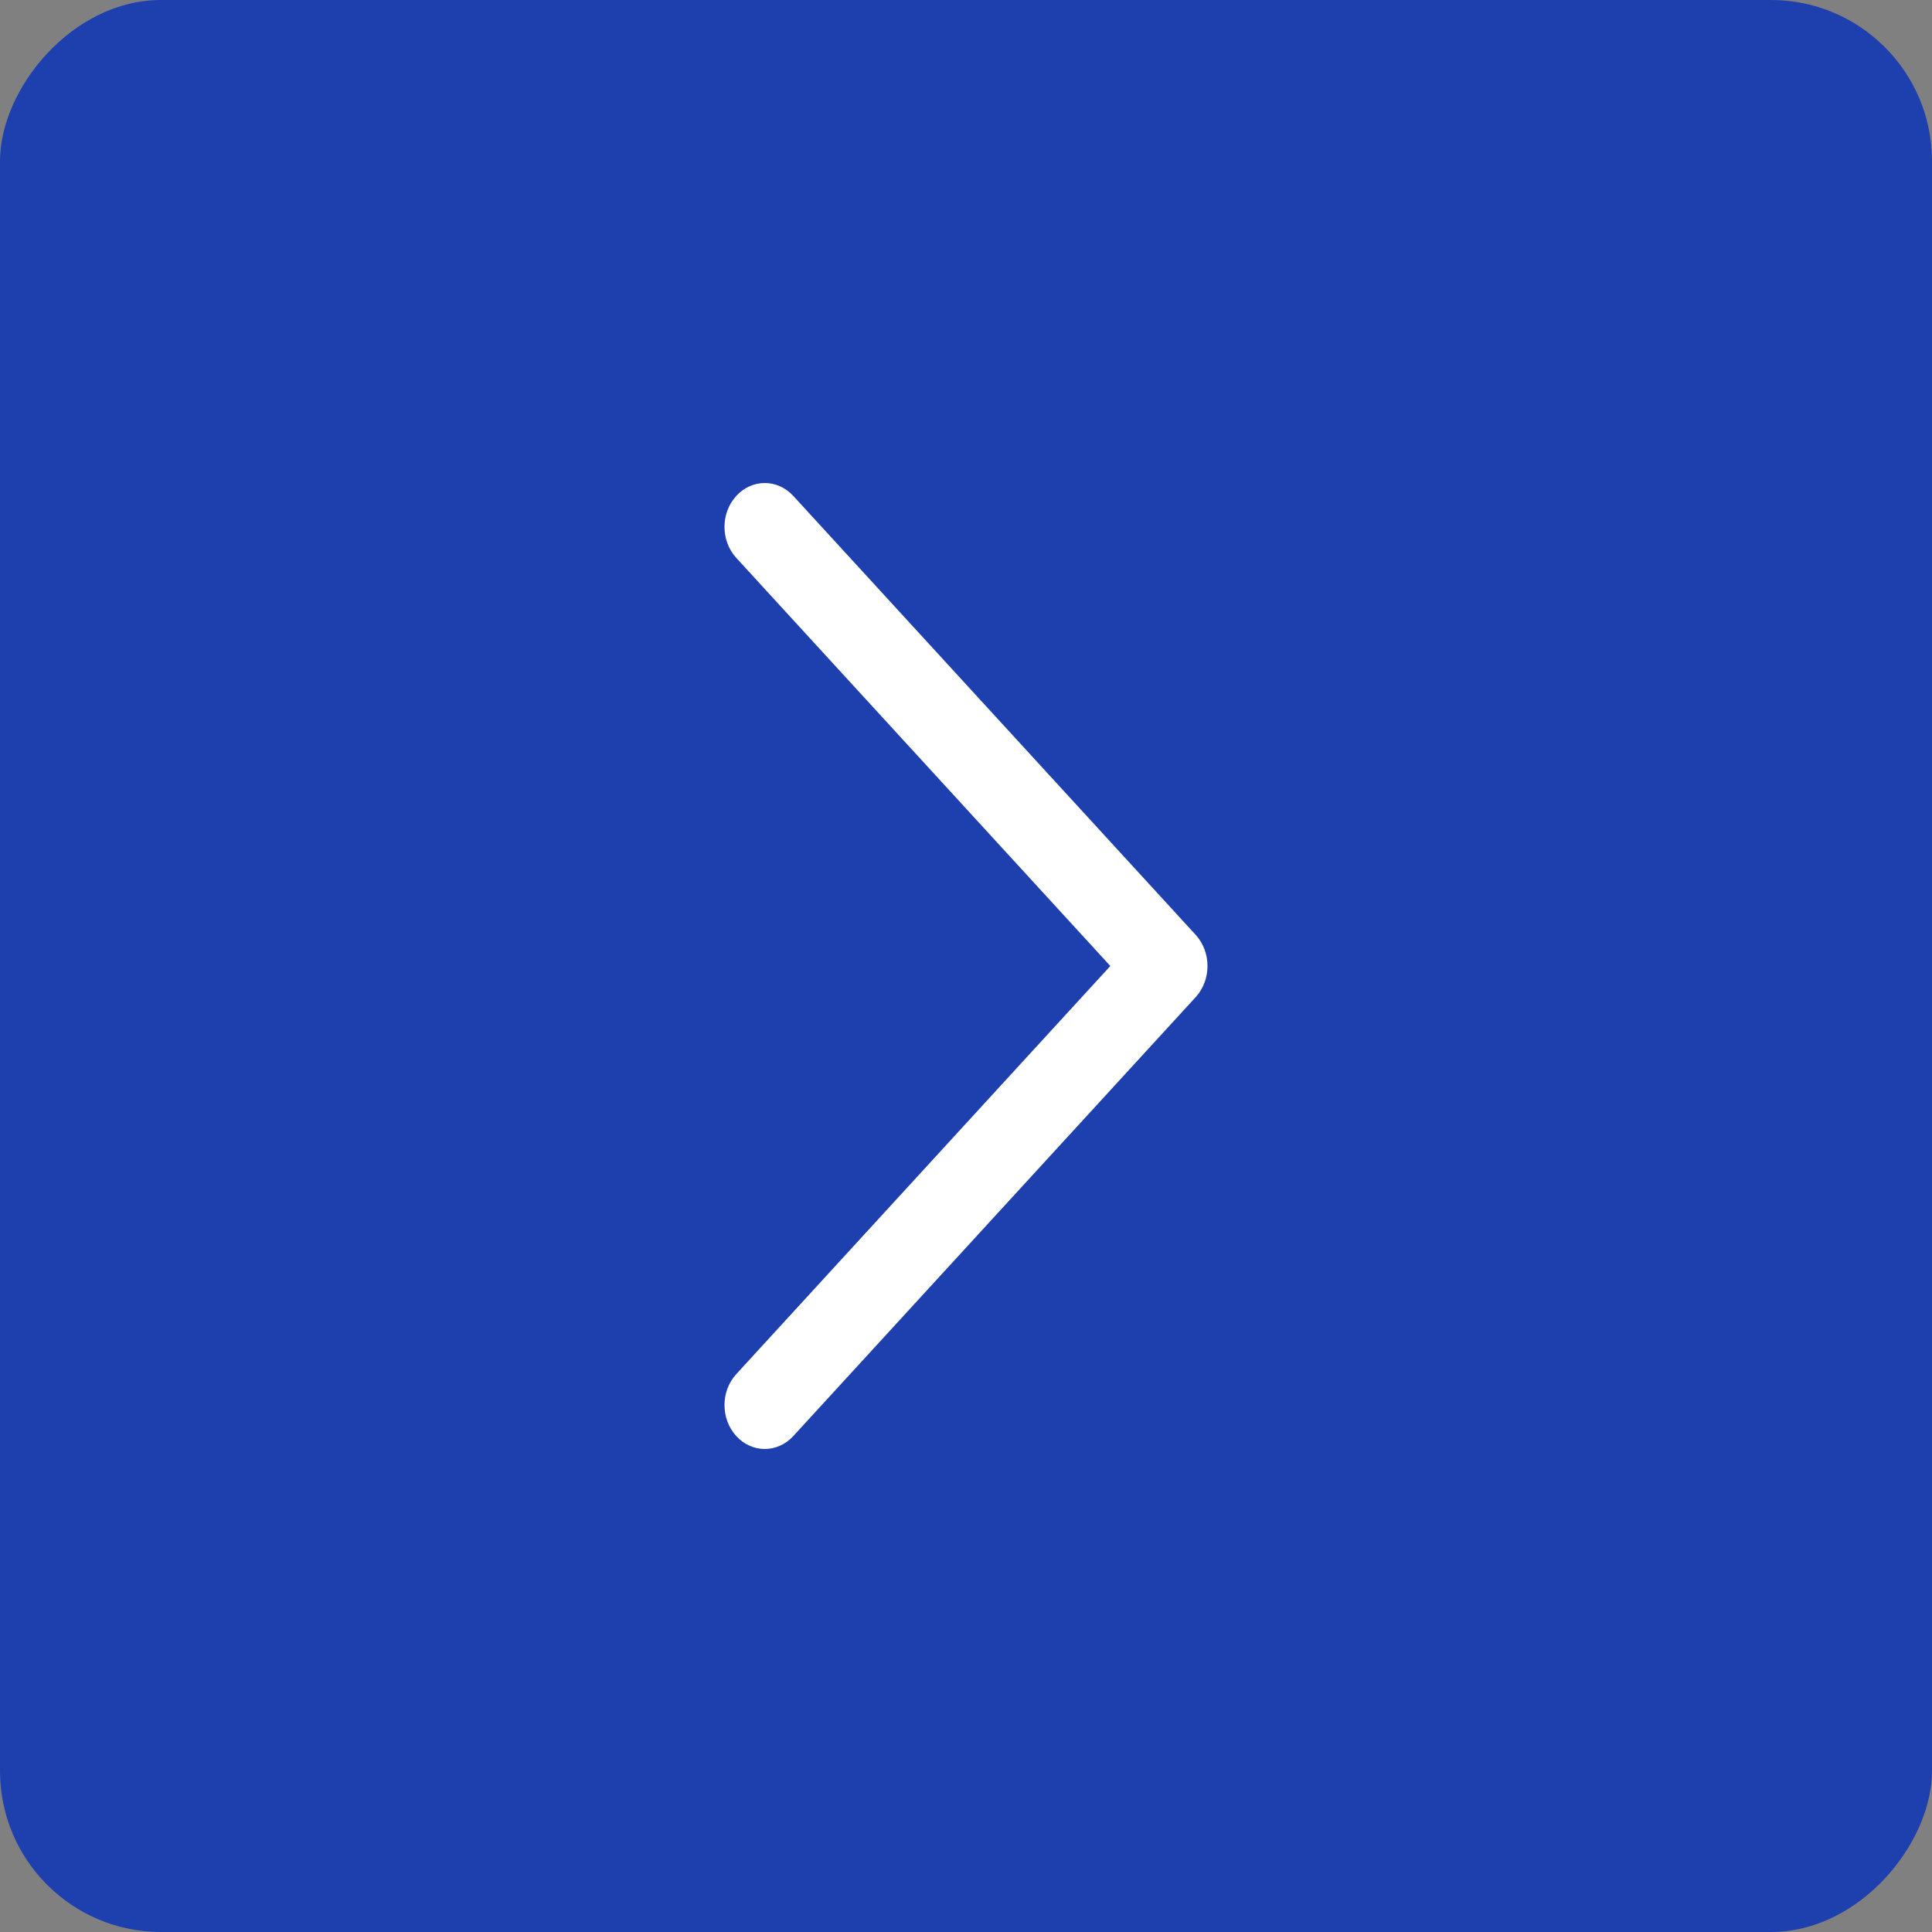 <svg width="24" height="24" viewBox="0 0 24 24" fill="none" xmlns="http://www.w3.org/2000/svg">
<rect x="0" y="0" width="24" height="24" fill="#808080" stroke="none"/>
<rect width="24" height="24" rx="2" transform="matrix(-1 0 0 1 24 0)" fill="#1E40AF"/>
<path d="M15 12C15 12.139 14.951 12.279 14.854 12.386L9.854 17.84C9.658 18.053 9.342 18.053 9.147 17.84C8.951 17.627 8.951 17.282 9.147 17.069L13.793 12L9.147 6.931C8.951 6.718 8.951 6.373 9.147 6.16C9.342 5.947 9.658 5.947 9.854 6.16L14.854 11.614C14.951 11.721 15 11.861 15 12Z" fill="white"/>
</svg>
